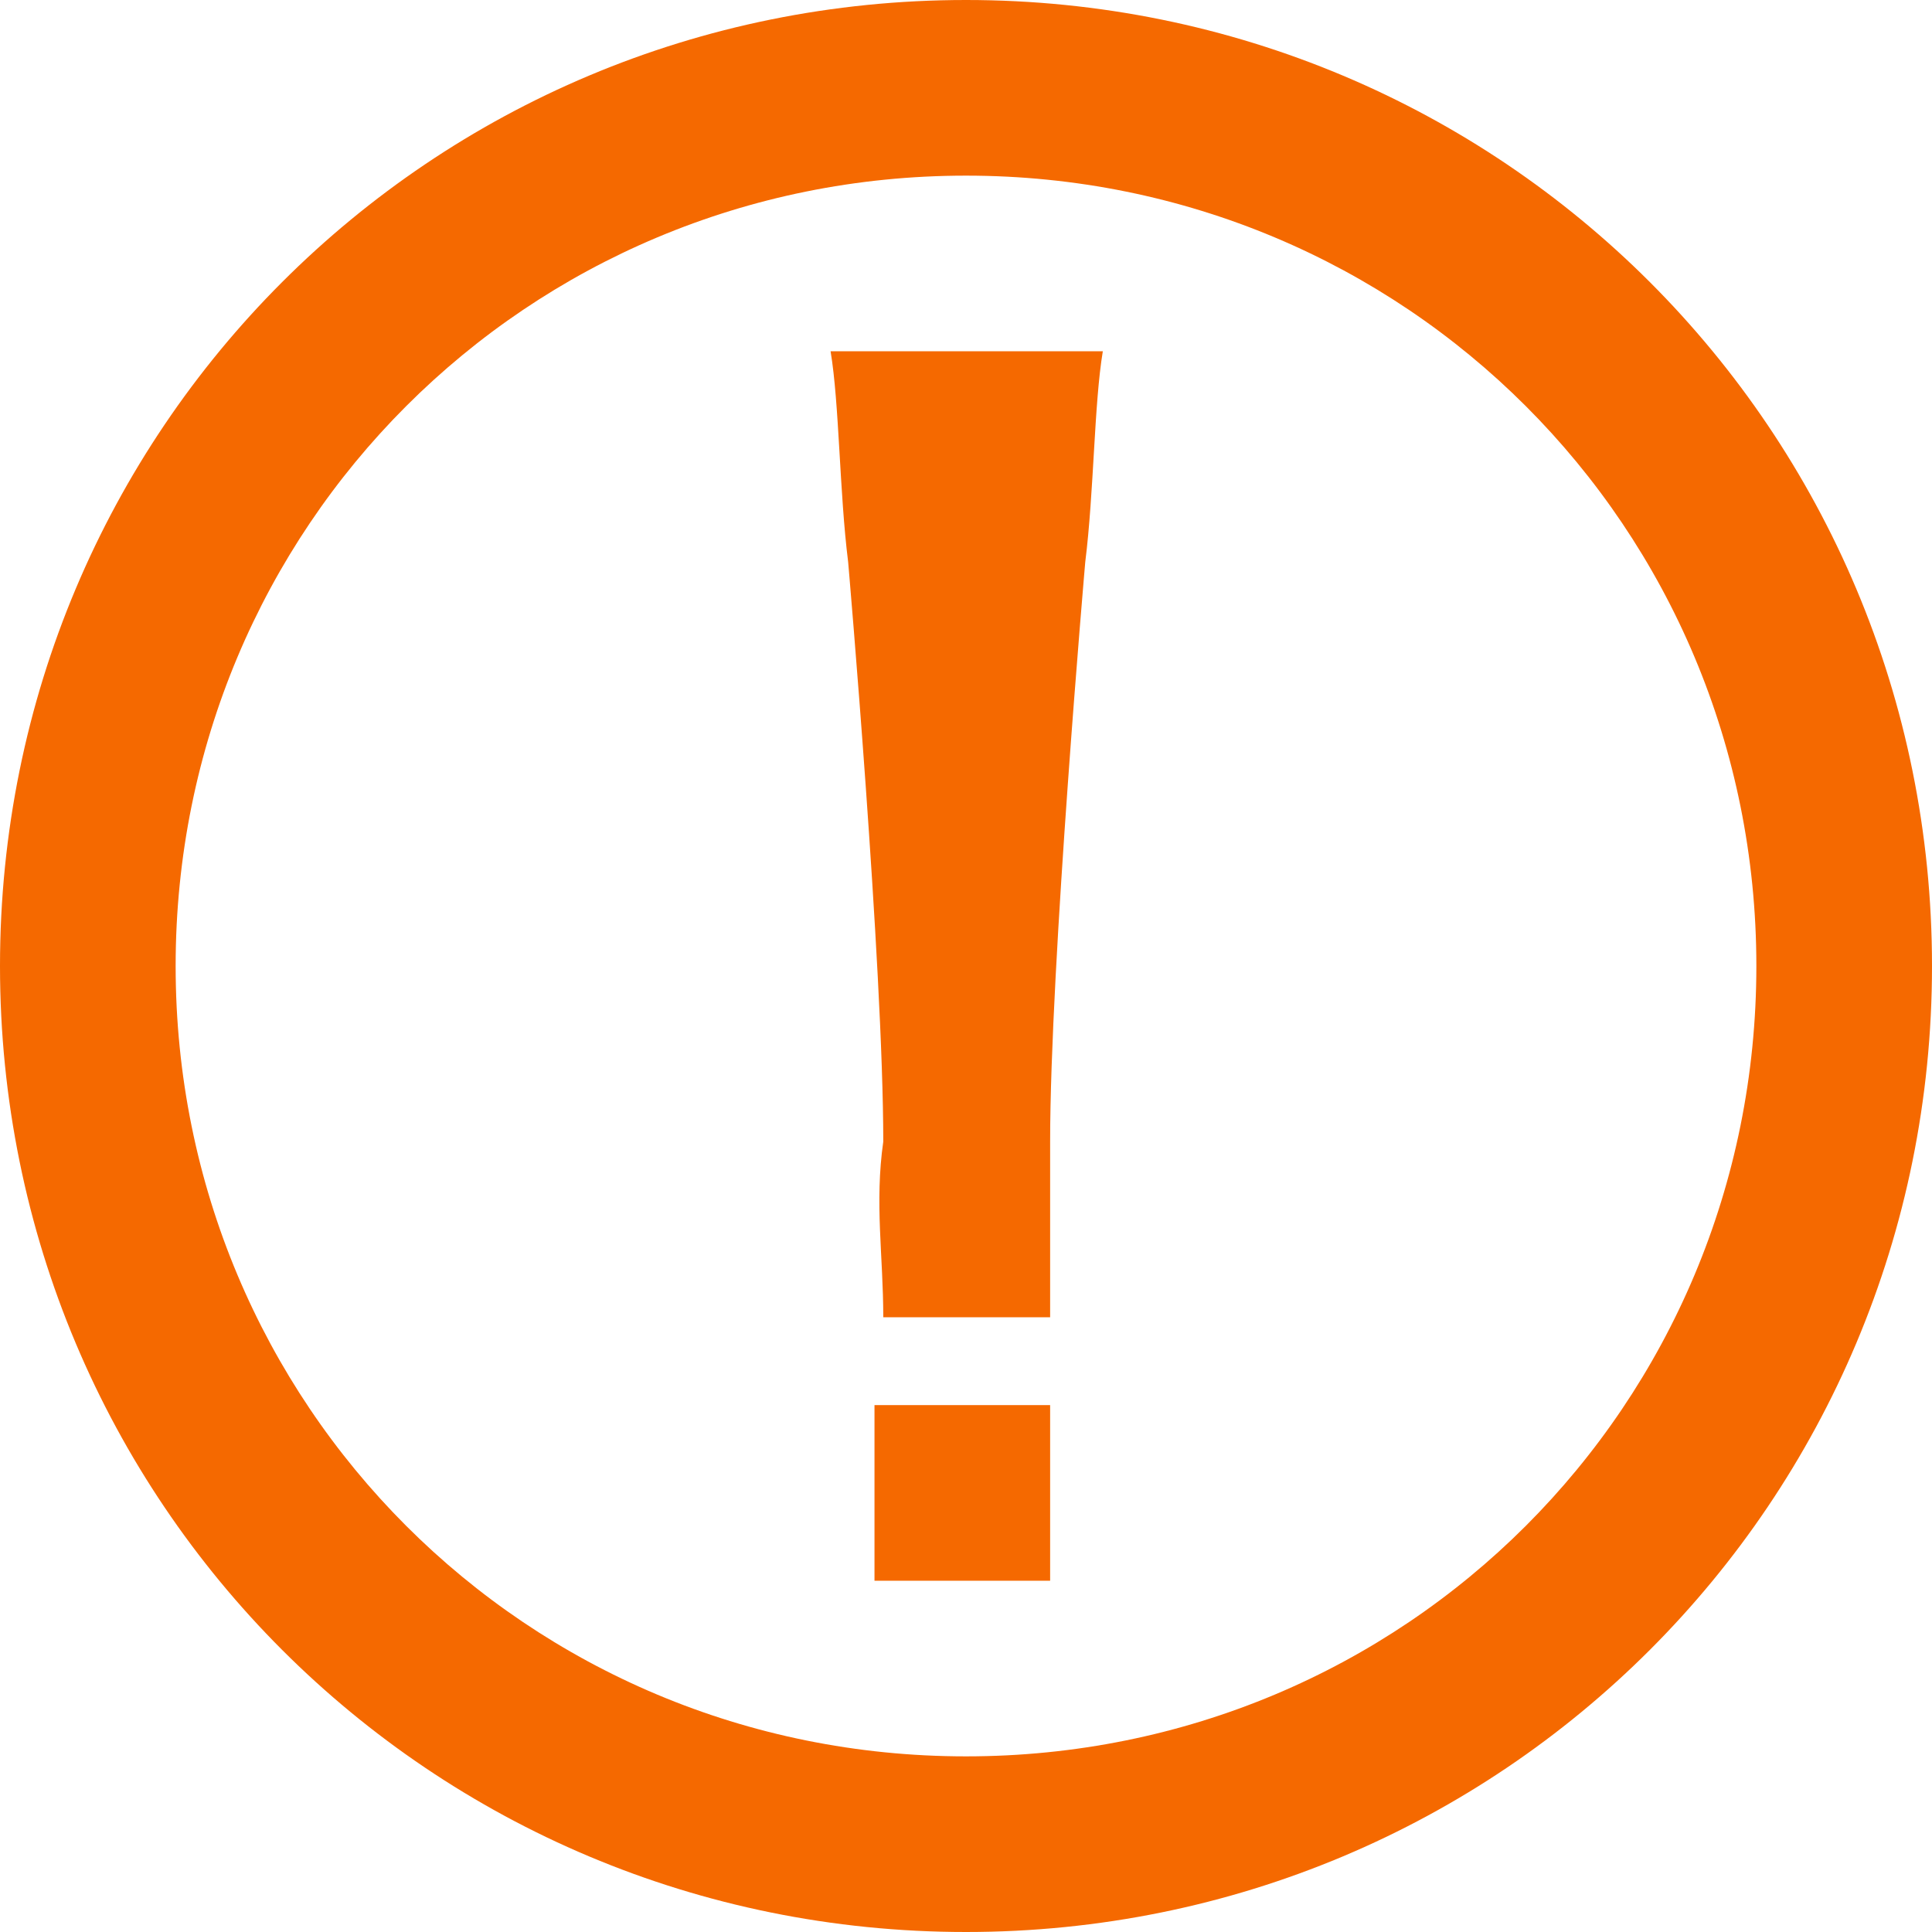<?xml version="1.0" encoding="utf-8"?>
<!-- Generator: Adobe Illustrator 24.0.2, SVG Export Plug-In . SVG Version: 6.00 Build 0)  -->
<svg version="1.1" id="red_error" xmlns="http://www.w3.org/2000/svg" xmlns:xlink="http://www.w3.org/1999/xlink" x="0px" y="0px"
	 width="22px" height="22px" viewBox="0 0 22 22" style="enable-background:new 0 0 22 22;" xml:space="preserve">
<style type="text/css">
	.st0{fill:#F56900;}
</style>
<g id="グループ_1907" transform="translate(2 2)">
	<g id="レイヤー_4">
		<path id="パス_1303" class="st0" d="M9,0c5,0,9,4,9,9s-4,9-9,9s-9-4-9-9C0,4,4,0,9,0 M9-2C2.9-2-2,2.9-2,9S2.9,20,9,20
			s11-4.9,11-11S15.1-2,9-2z"/>
		<g id="グループ_943" transform="translate(9.458 4)">
			<path id="パス_363" class="st0" d="M-1.4,9c0-0.7-0.1-1.3,0-2c0-2-0.4-6.6-0.4-6.6C-1.9-0.4-1.9-1.4-2-2h3.1
				C1-1.4,1-0.4,0.9,0.4c0,0-0.4,4.6-0.4,6.6s0,2,0,2H-1.4z M-1.5,12v-2h2v2H-1.5z"/>
		</g>
	</g>
</g>
</svg>

